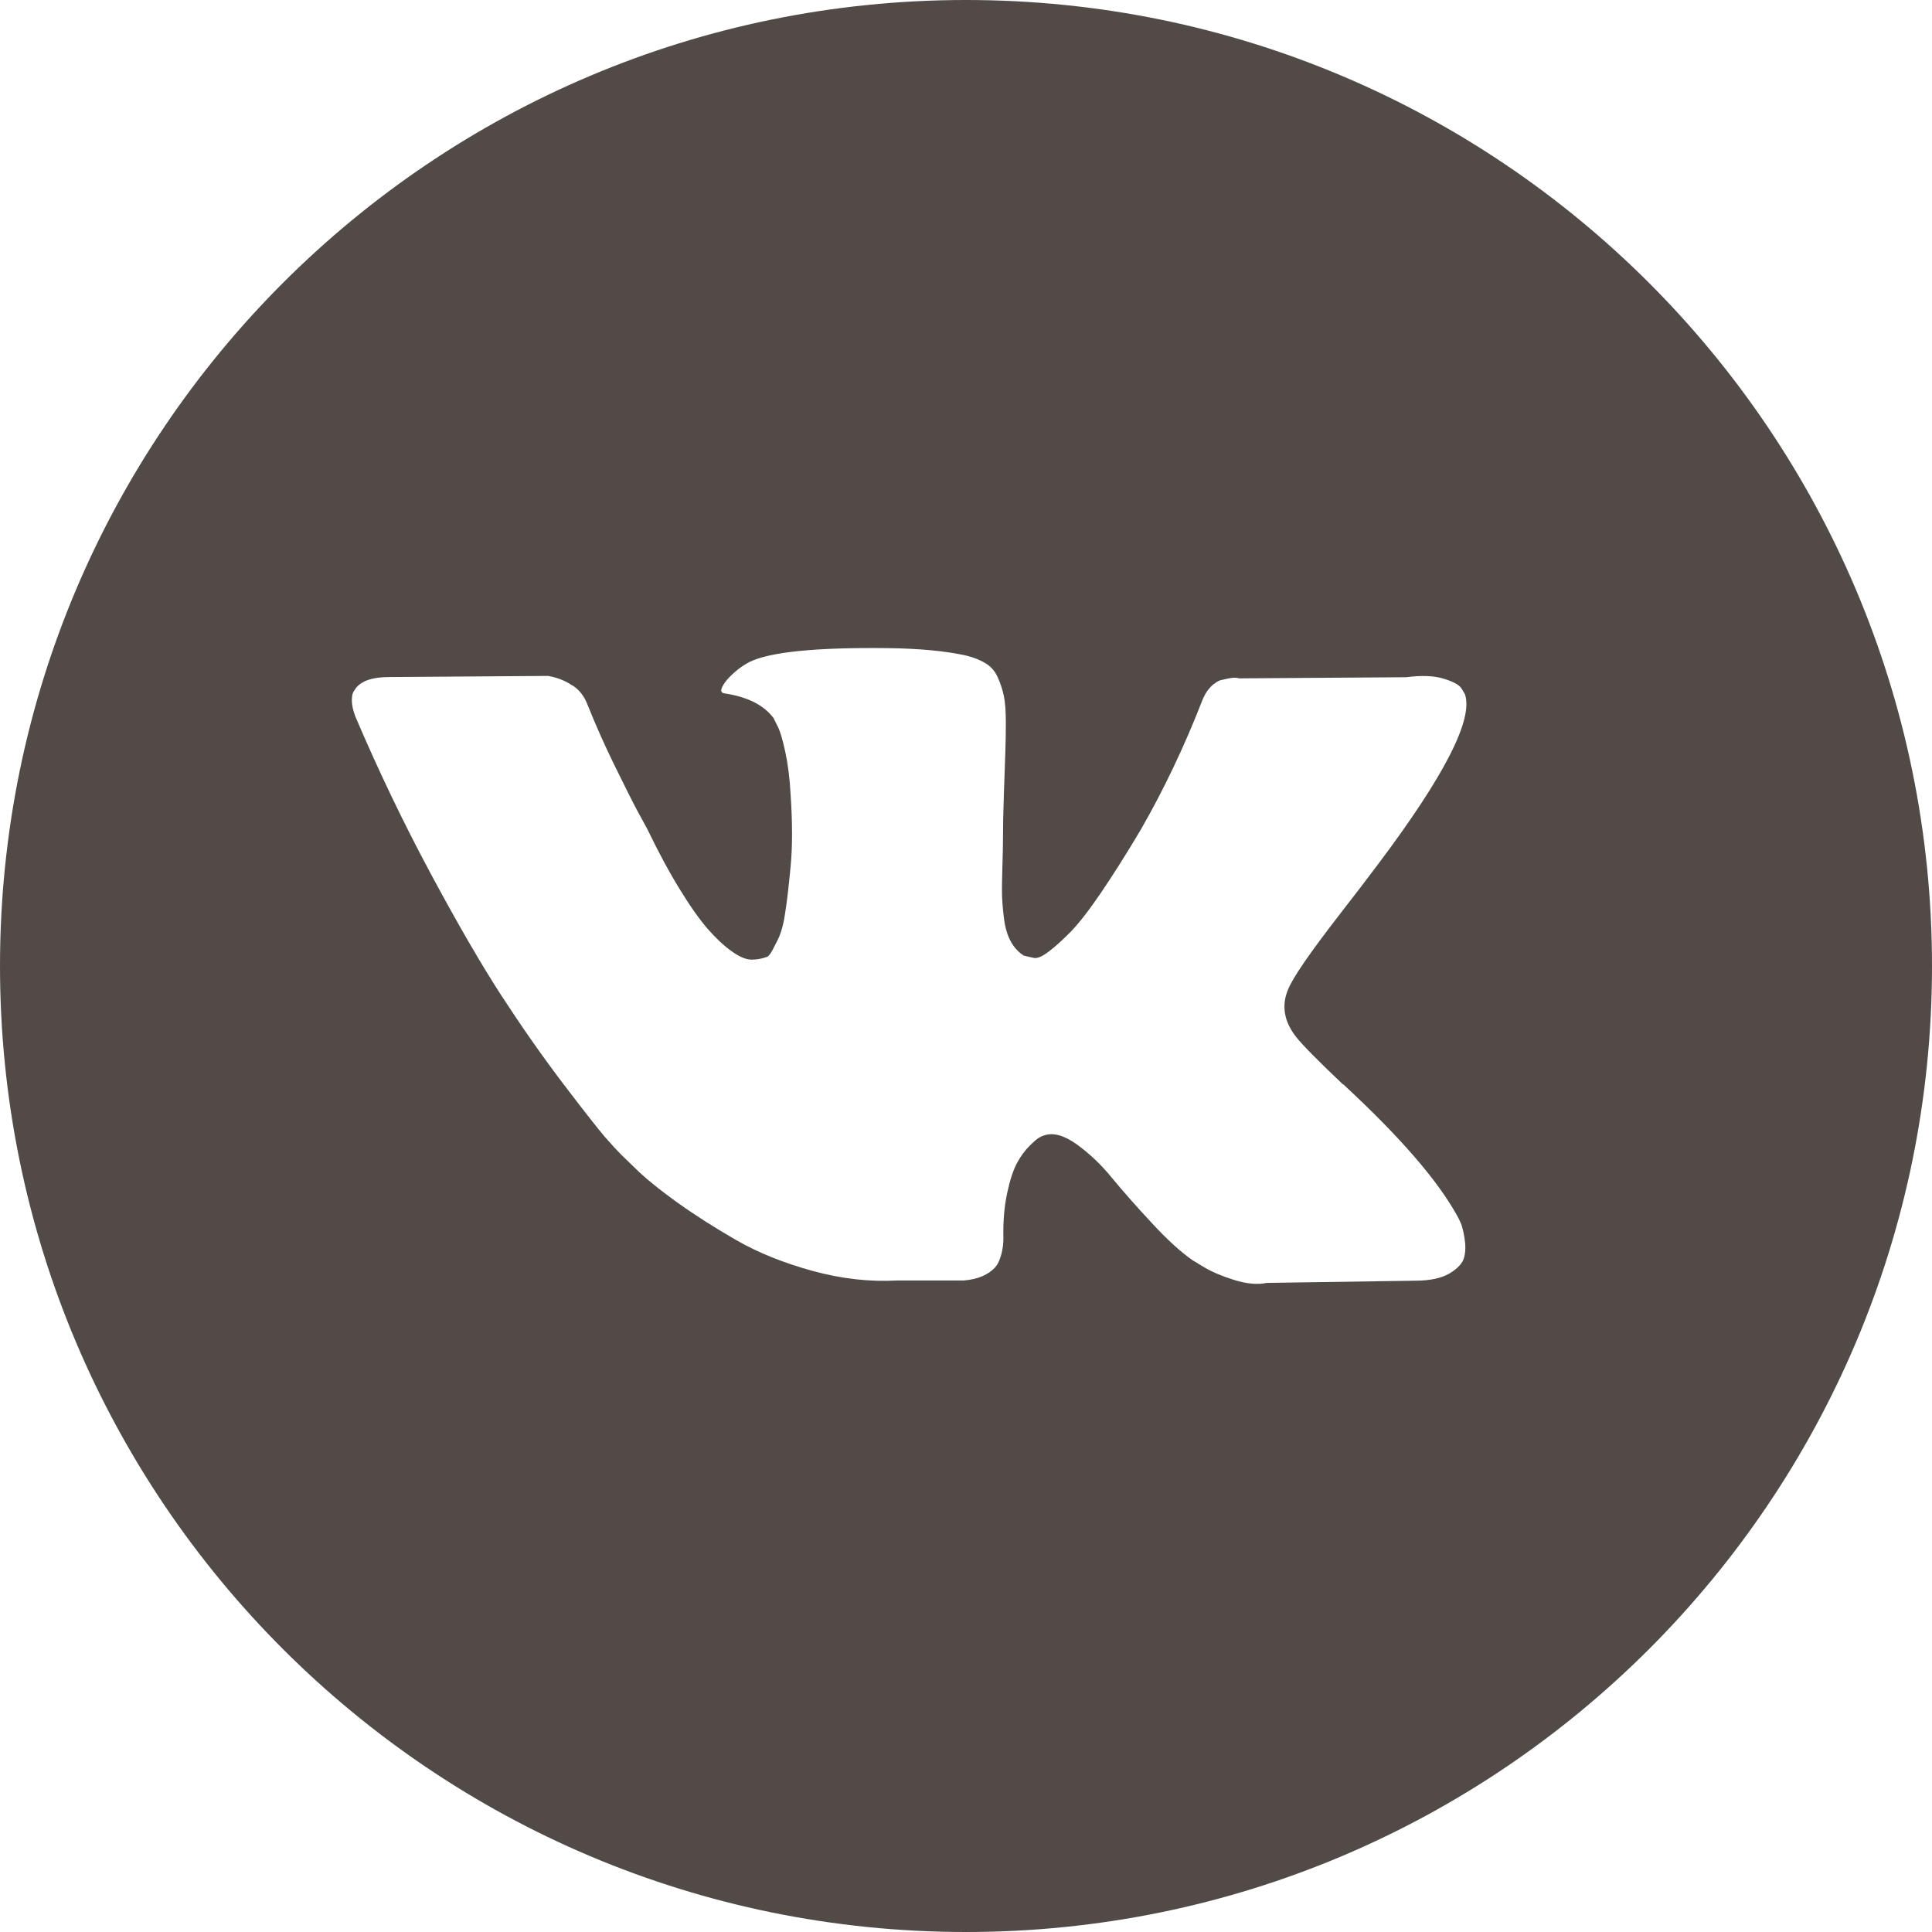 <?xml version="1.0" encoding="UTF-8" standalone="no"?>
<svg width="34px" height="34px" viewBox="0 0 34 34" version="1.1" xmlns="http://www.w3.org/2000/svg" xmlns:xlink="http://www.w3.org/1999/xlink">
    <!-- Generator: Sketch 48.1 (47250) - http://www.bohemiancoding.com/sketch -->
    <title>Artboard 8</title>
    <desc>Created with Sketch.</desc>
    <defs></defs>
    <g id="Page-1" stroke="none" stroke-width="1" fill="none" fill-rule="evenodd">
        <g id="Artboard-8">
            <path d="M17,34 C7.611,34 0,26.389 0,17 C0,7.611 7.611,0 17,0 C26.389,0 34,7.611 34,17 C34,26.389 26.389,34 17,34 Z M25.702,21.512 C25.68,21.46 25.656,21.417 25.637,21.383 C25.297,20.771 24.647,20.019 23.687,19.127 L23.666,19.106 L23.655,19.096 L23.645,19.085 L23.635,19.085 C23.199,18.672 22.922,18.391 22.809,18.248 C22.597,17.975 22.55,17.701 22.665,17.42 C22.747,17.21 23.054,16.765 23.583,16.083 C23.862,15.723 24.084,15.434 24.247,15.215 C25.425,13.65 25.935,12.649 25.779,12.214 L25.718,12.112 C25.676,12.05 25.571,11.993 25.4,11.942 C25.23,11.891 25.011,11.883 24.747,11.918 L21.807,11.938 C21.759,11.922 21.691,11.922 21.603,11.943 C21.513,11.964 21.469,11.973 21.469,11.973 L21.418,11.998 L21.376,12.028 C21.343,12.049 21.306,12.084 21.265,12.134 C21.225,12.186 21.191,12.246 21.163,12.314 C20.843,13.137 20.478,13.902 20.07,14.611 C19.818,15.034 19.587,15.399 19.376,15.71 C19.165,16.02 18.987,16.248 18.845,16.395 C18.702,16.54 18.574,16.657 18.456,16.746 C18.341,16.834 18.252,16.872 18.191,16.857 C18.129,16.845 18.071,16.83 18.017,16.817 C17.92,16.755 17.845,16.672 17.788,16.568 C17.73,16.463 17.69,16.329 17.669,16.17 C17.649,16.01 17.638,15.873 17.634,15.755 C17.631,15.64 17.634,15.477 17.64,15.266 C17.646,15.054 17.65,14.912 17.65,14.837 C17.65,14.578 17.655,14.296 17.666,13.994 C17.676,13.691 17.686,13.451 17.691,13.273 C17.698,13.097 17.701,12.91 17.701,12.712 C17.701,12.514 17.689,12.36 17.666,12.247 C17.643,12.135 17.606,12.026 17.559,11.921 C17.512,11.815 17.442,11.733 17.35,11.676 C17.258,11.619 17.145,11.572 17.008,11.538 C16.646,11.457 16.186,11.413 15.629,11.406 C14.361,11.391 13.549,11.473 13.189,11.65 C13.046,11.725 12.917,11.828 12.8,11.956 C12.677,12.107 12.66,12.188 12.748,12.202 C13.157,12.263 13.446,12.41 13.615,12.64 L13.676,12.764 C13.725,12.852 13.772,13.008 13.82,13.233 C13.868,13.458 13.899,13.706 13.913,13.978 C13.947,14.474 13.947,14.9 13.913,15.254 C13.879,15.609 13.848,15.884 13.815,16.081 C13.787,16.279 13.74,16.438 13.677,16.56 C13.616,16.683 13.575,16.757 13.555,16.786 C13.534,16.813 13.518,16.83 13.504,16.837 C13.416,16.87 13.323,16.888 13.228,16.888 C13.133,16.888 13.017,16.842 12.881,16.744 C12.744,16.648 12.605,16.518 12.458,16.351 C12.312,16.183 12.146,15.95 11.963,15.65 C11.778,15.351 11.588,14.997 11.391,14.589 L11.229,14.292 C11.126,14.102 10.988,13.823 10.809,13.458 C10.632,13.096 10.475,12.741 10.339,12.4 C10.284,12.258 10.202,12.149 10.094,12.075 L10.042,12.045 C10.008,12.02 9.954,11.992 9.88,11.961 C9.804,11.93 9.726,11.909 9.645,11.895 L6.846,11.915 C6.56,11.915 6.367,11.979 6.264,12.108 L6.223,12.17 C6.201,12.203 6.192,12.258 6.192,12.332 C6.192,12.409 6.213,12.5 6.253,12.608 C6.662,13.568 7.107,14.494 7.586,15.386 C8.065,16.278 8.482,16.995 8.836,17.539 C9.191,18.084 9.552,18.599 9.919,19.082 C10.287,19.565 10.53,19.874 10.648,20.011 C10.767,20.148 10.861,20.249 10.93,20.318 L11.184,20.564 C11.348,20.726 11.587,20.922 11.904,21.151 C12.222,21.379 12.573,21.603 12.957,21.824 C13.341,22.045 13.789,22.225 14.3,22.366 C14.81,22.505 15.308,22.562 15.79,22.534 L16.965,22.534 C17.204,22.514 17.382,22.439 17.507,22.31 L17.546,22.259 C17.573,22.218 17.599,22.155 17.623,22.07 C17.646,21.984 17.658,21.891 17.658,21.789 C17.651,21.497 17.674,21.232 17.724,20.998 C17.774,20.764 17.833,20.586 17.898,20.467 C17.961,20.349 18.036,20.247 18.118,20.165 C18.2,20.084 18.259,20.035 18.292,20.017 C18.324,19.999 18.353,19.989 18.372,19.982 C18.536,19.926 18.727,19.98 18.95,20.139 C19.171,20.3 19.38,20.496 19.572,20.733 C19.766,20.968 19.999,21.232 20.272,21.525 C20.543,21.819 20.782,22.035 20.987,22.178 L21.191,22.301 C21.327,22.383 21.504,22.458 21.722,22.526 C21.939,22.593 22.13,22.612 22.293,22.577 L24.907,22.538 C25.166,22.538 25.368,22.494 25.51,22.41 C25.653,22.324 25.739,22.231 25.766,22.129 C25.793,22.027 25.794,21.912 25.772,21.781 C25.75,21.652 25.727,21.562 25.702,21.512 Z" id="Combined-Shape" fill="#524A47"></path>
            <g id="vk" transform="translate(6, 11)"></g>
        </g>
    </g>
</svg>